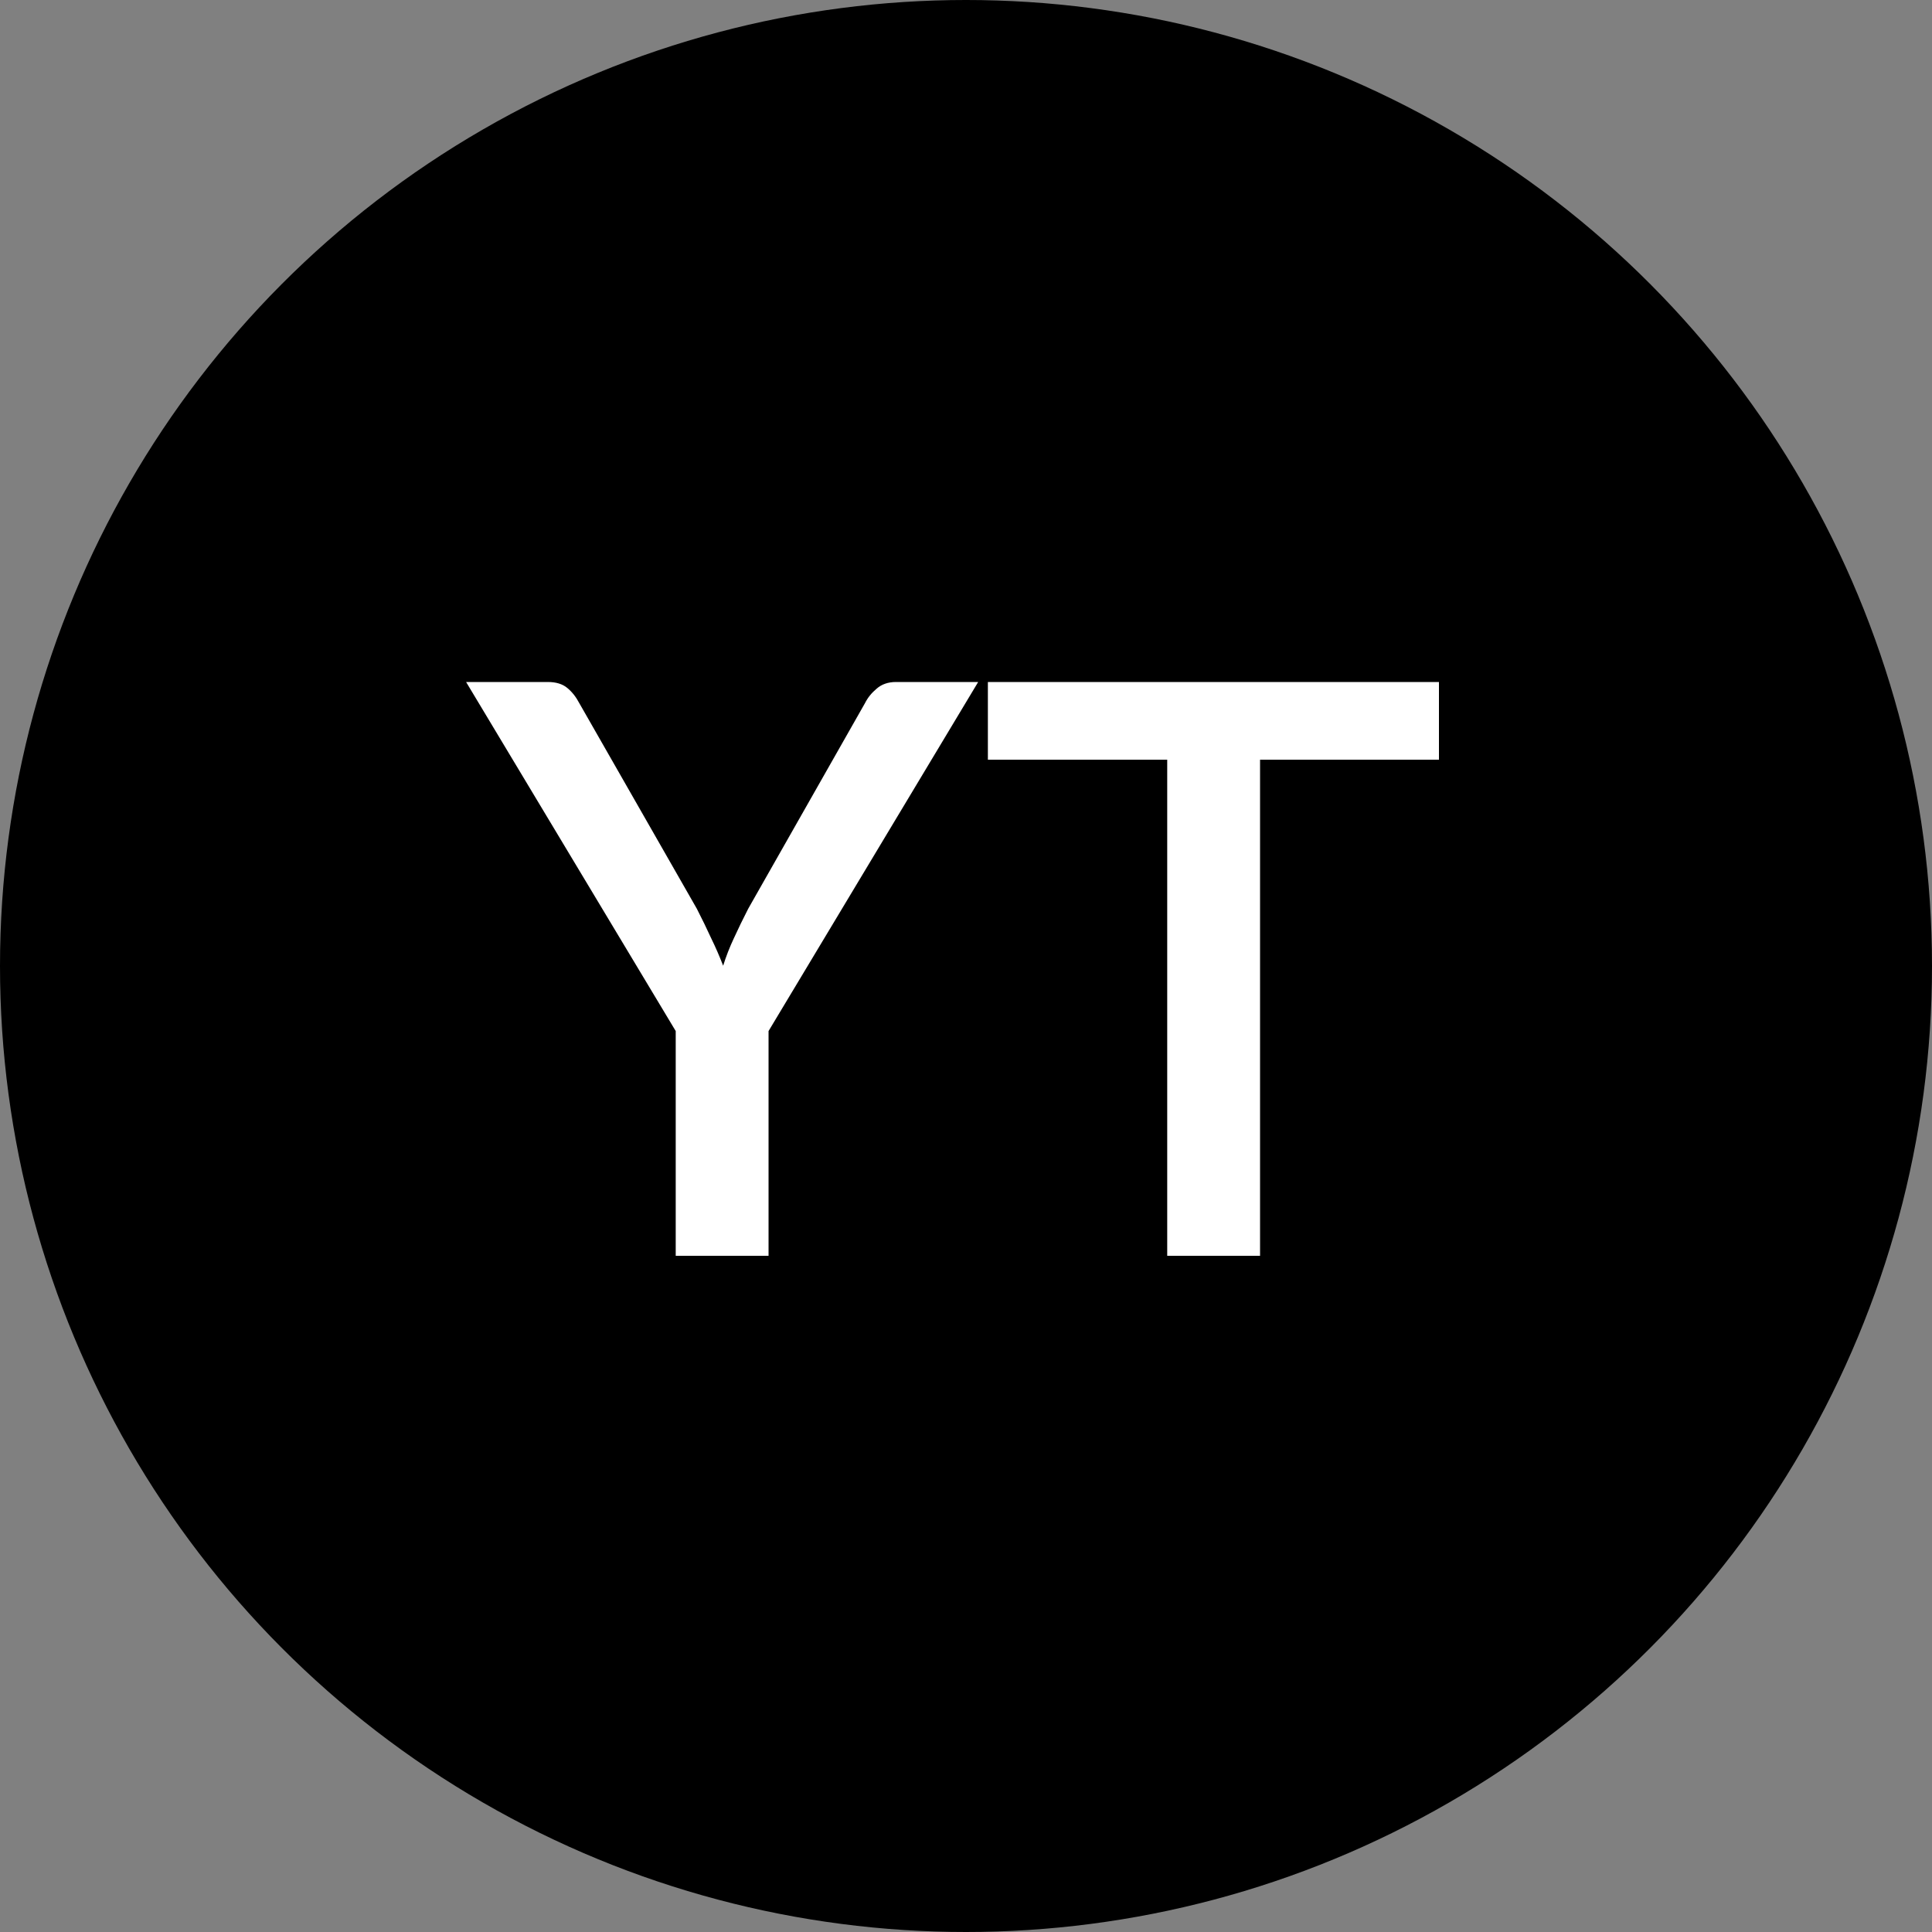 <?xml version="1.0" encoding="UTF-8"?> <svg xmlns="http://www.w3.org/2000/svg" width="40" height="40" viewBox="0 0 40 40" fill="none"><rect x="0" y="0" width="40" height="40" fill="#808080" stroke="none"/> <circle cx="20" cy="20" r="20" fill="black"></circle> <path d="M15.912 21.347V26H13.99V21.347L9.65 14.12H11.342C11.512 14.12 11.647 14.161 11.746 14.244C11.845 14.326 11.927 14.431 11.993 14.557L14.427 18.814C14.537 19.029 14.636 19.232 14.724 19.425C14.818 19.617 14.9 19.807 14.972 19.994C15.032 19.802 15.106 19.612 15.194 19.425C15.282 19.232 15.381 19.029 15.491 18.814L17.909 14.557C17.964 14.447 18.043 14.348 18.148 14.26C18.252 14.167 18.387 14.12 18.552 14.12H20.252L15.912 21.347ZM29.792 15.729H26.088V26H24.166V15.729H20.453V14.12H29.792V15.729Z" fill="white"></path> </svg> 